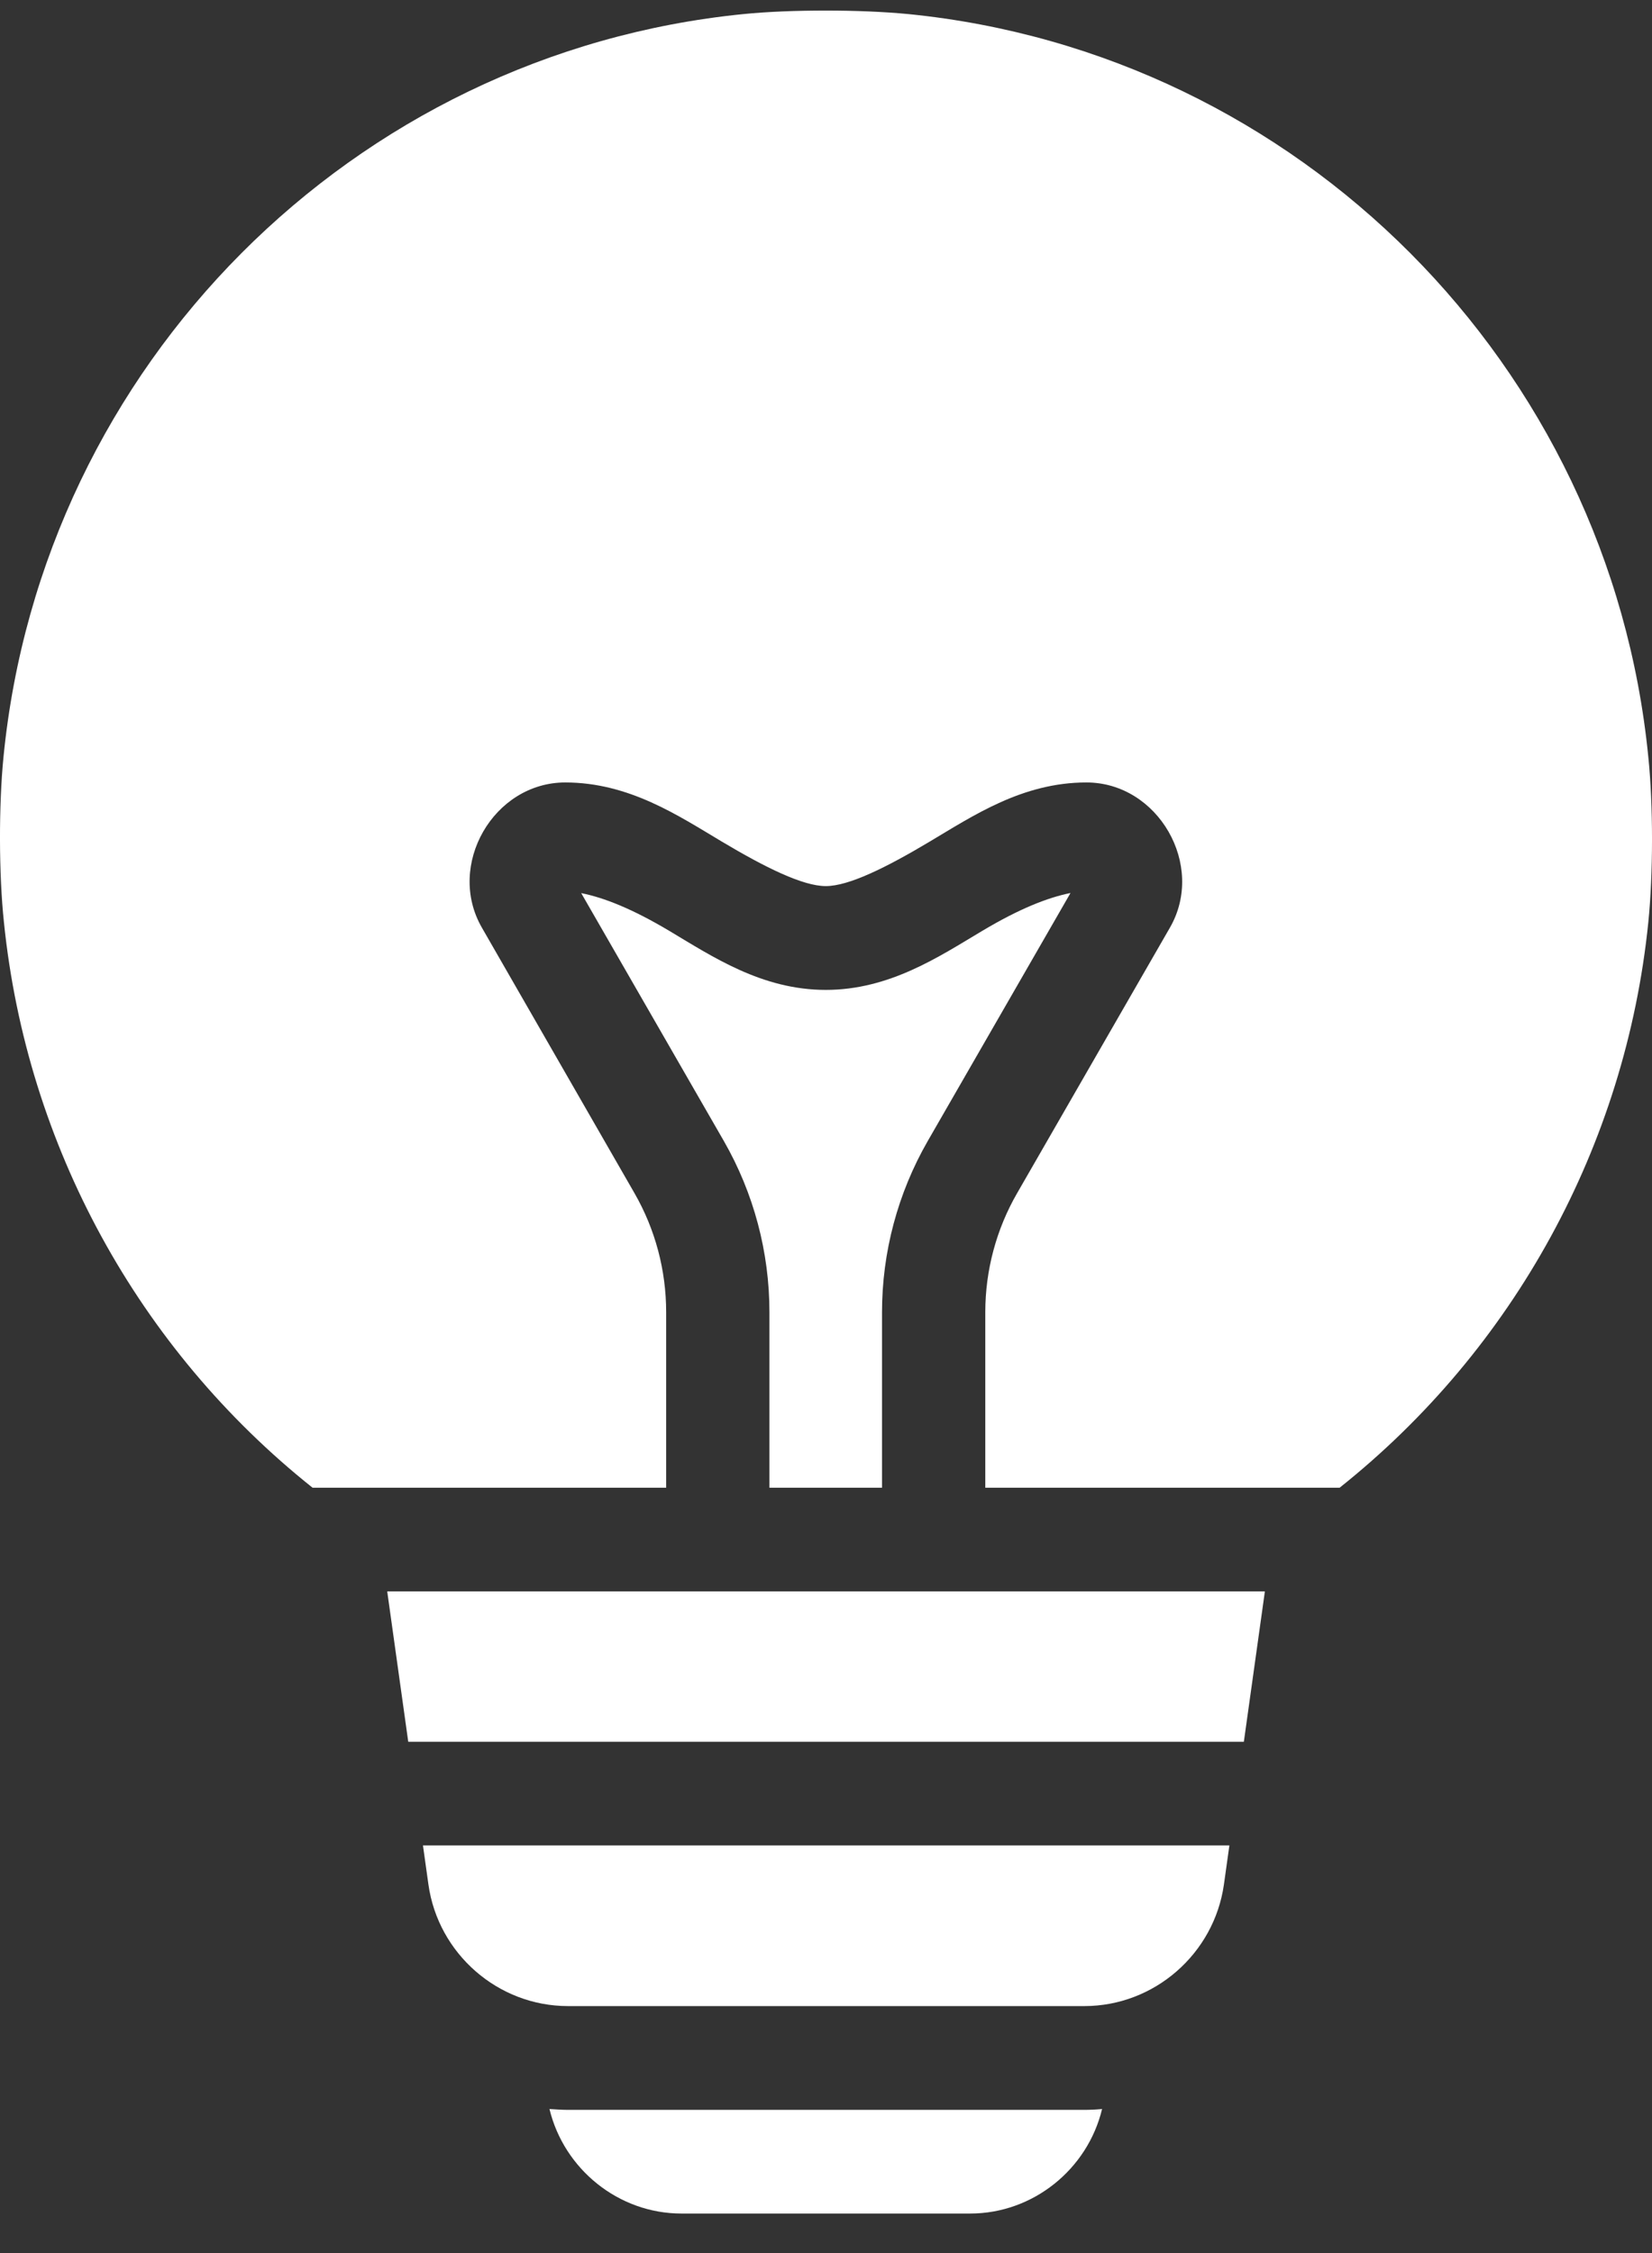 <svg width="33" height="45" viewBox="0 0 33 45" fill="none" xmlns="http://www.w3.org/2000/svg">
<rect x="0" y="0" width="33" height="45" fill="#333333" stroke="none"/>
<path d="M16.498 0.211C15.915 0.211 15.331 0.233 14.852 0.281C7.052 1.058 0.842 7.288 0.07 15.116C-0.026 16.082 -0.024 17.46 0.079 18.425C0.534 22.875 2.764 26.942 6.244 29.714H13.307V26.208C13.307 25.372 13.09 24.553 12.672 23.827L9.625 18.526C8.909 17.281 9.857 15.63 11.29 15.628C12.567 15.628 13.551 16.292 14.419 16.809C15.288 17.327 16.037 17.698 16.496 17.698C16.955 17.698 17.704 17.327 18.572 16.809C19.441 16.292 20.424 15.628 21.702 15.628C23.134 15.628 24.087 17.281 23.371 18.526L20.32 23.827C19.902 24.55 19.682 25.372 19.682 26.208V29.714H26.76C30.24 26.944 32.473 22.875 32.926 18.425C33.024 17.46 33.026 16.082 32.926 15.116C32.153 7.288 25.944 1.058 18.143 0.281C17.664 0.235 17.081 0.211 16.498 0.211ZM21.384 17.836C20.925 17.928 20.361 18.151 19.625 18.59C18.757 19.107 17.771 19.771 16.496 19.771C15.218 19.771 14.234 19.107 13.366 18.59C12.632 18.153 12.071 17.93 11.61 17.838L14.461 22.792C15.057 23.832 15.37 25.009 15.37 26.208V29.714H17.619V26.208C17.619 25.009 17.934 23.832 18.531 22.792L21.384 17.836ZM7.735 31.785L8.155 34.788H24.847L25.267 31.785H7.735ZM8.449 36.859L8.558 37.638C8.752 39.023 9.949 40.067 11.344 40.067H21.663C23.058 40.067 24.253 39.023 24.449 37.638L24.558 36.859H8.449ZM10.976 42.123C11.266 43.322 12.352 44.211 13.614 44.211H19.378C20.64 44.211 21.726 43.324 22.015 42.123C21.898 42.134 21.778 42.14 21.659 42.14H11.34C11.218 42.14 11.096 42.129 10.974 42.123H10.976Z" fill="white"/>
</svg>
